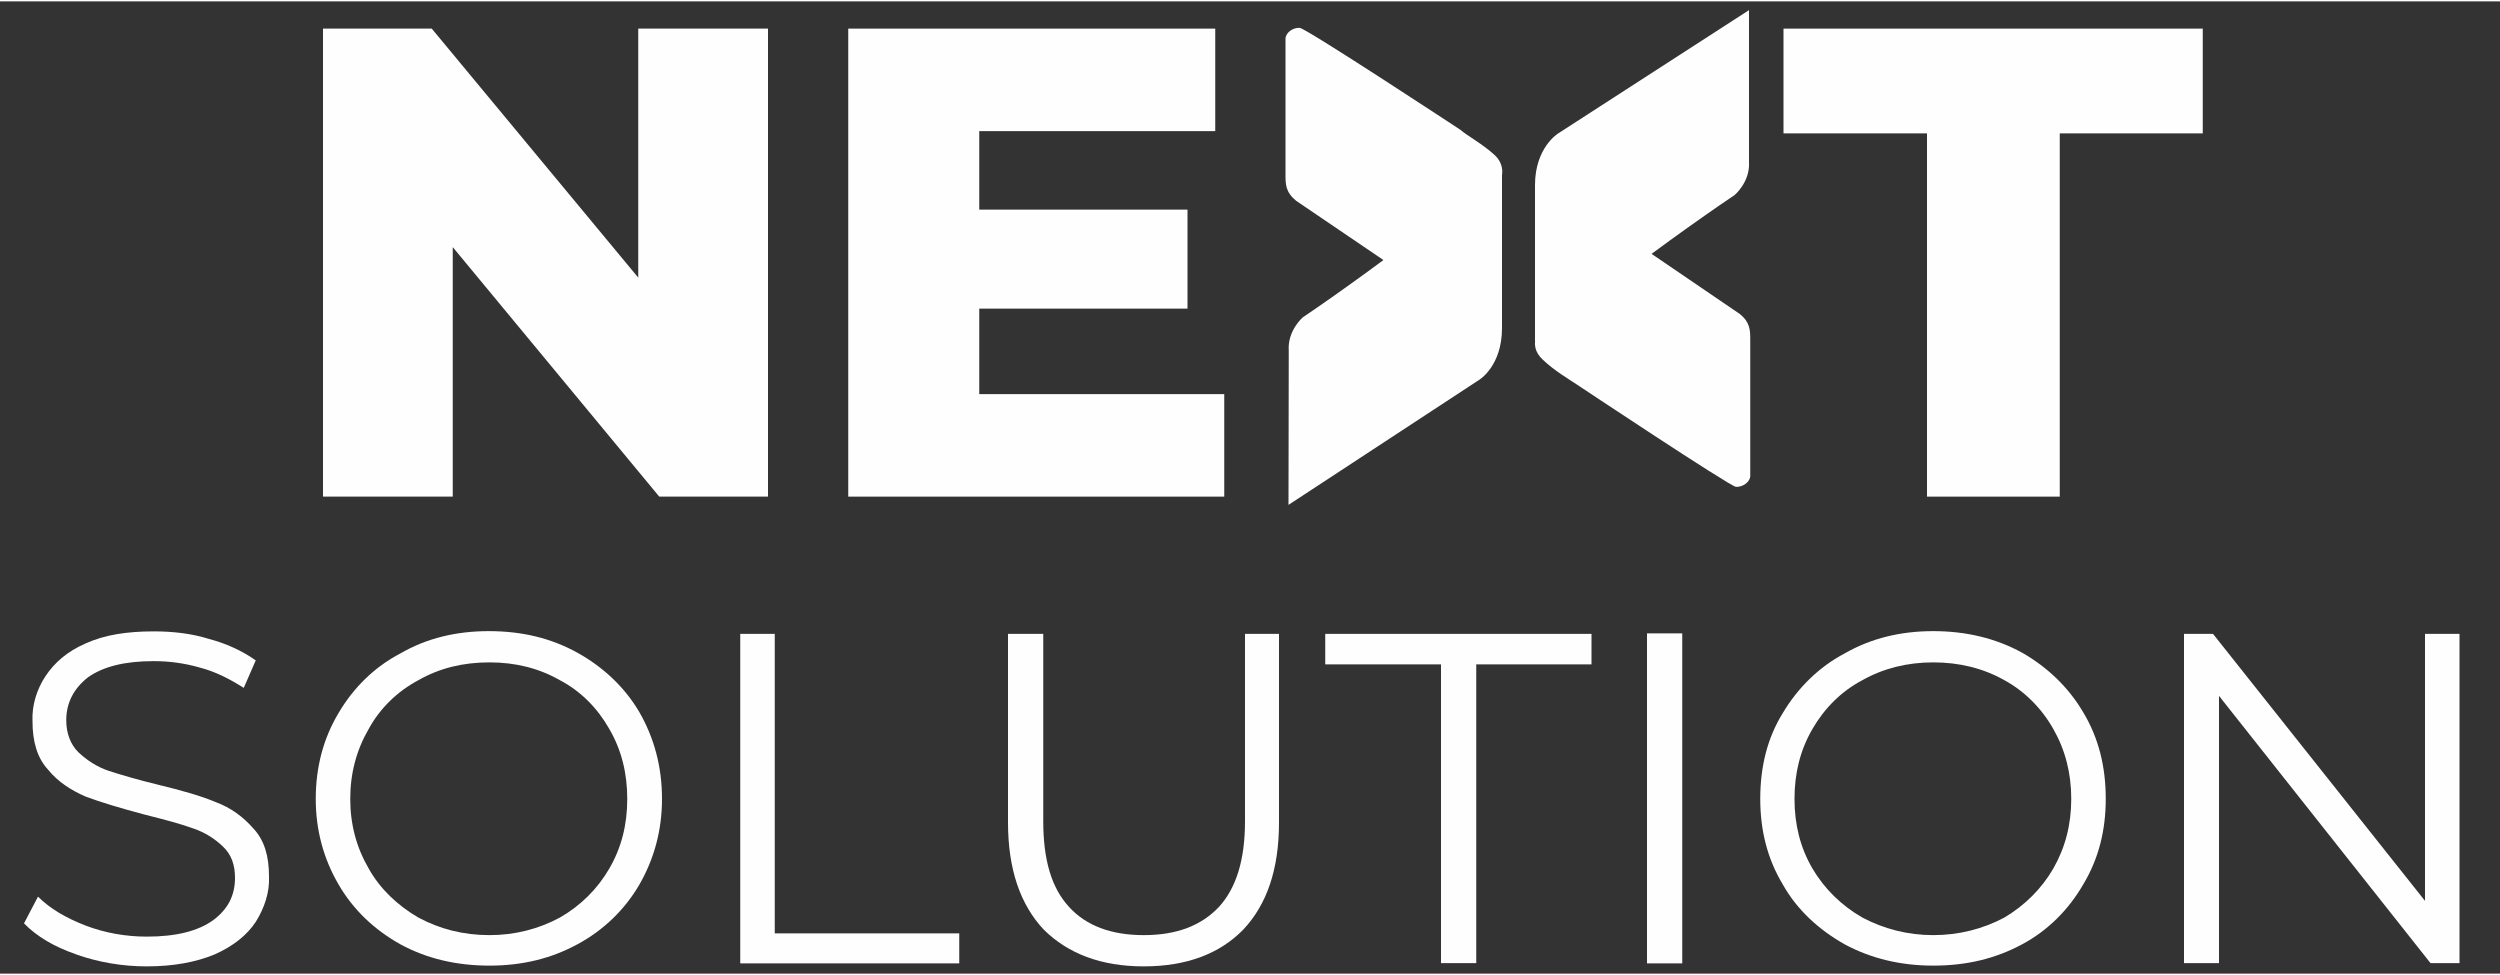 <?xml version="1.0" encoding="UTF-8"?>
<!DOCTYPE svg PUBLIC "-//W3C//DTD SVG 1.1//EN" "http://www.w3.org/Graphics/SVG/1.1/DTD/svg11.dtd">
<!-- Creator: CorelDRAW 2019 (64-Bit) -->
<svg xmlns="http://www.w3.org/2000/svg" xml:space="preserve" width="100px" height="39px" version="1.1" style="shape-rendering:geometricPrecision; text-rendering:geometricPrecision; image-rendering:optimizeQuality; fill-rule:evenodd; clip-rule:evenodd"
viewBox="0 0 100 38.89"
 xmlns:xlink="http://www.w3.org/1999/xlink"
 xmlns:xodm="http://www.corel.com/coreldraw/odm/2003">
 <rect x="0" y="0" width="100" height="38.89" fill="#333333" stroke="none"/>
 <defs>
  <style type="text/css">
   <![CDATA[
    .fil0 {fill:#FEFEFE;fill-rule:nonzero}
   ]]>
  </style>
 </defs>
 <g id="Layer_x0020_1">
  <g id="_2772368241840">
   <polygon class="fil0" points="30.72,1.09 30.72,19.81 26.37,19.81 18.11,9.83 18.11,19.81 12.92,19.81 12.92,1.09 17.27,1.09 25.53,11.05 25.53,1.09 "/>
   <polygon class="fil0" points="48.97,15.71 48.97,19.81 33.93,19.81 33.93,1.09 48.61,1.09 48.61,5.19 39.17,5.19 39.17,8.33 47.5,8.33 47.5,12.29 39.17,12.29 39.17,15.71 "/>
   <polygon class="fil0" points="77.08,5.28 71.34,5.28 71.34,1.09 88.11,1.09 88.11,5.28 82.39,5.28 82.39,19.81 77.08,19.81 "/>
   <path class="fil0" d="M55.49 10.45l-3.64 -2.47c-0.43,-0.35 -0.43,-0.66 -0.43,-1.06l0 -5.42c0,-0.24 0.29,-0.46 0.57,-0.44 0.28,0.03 6.43,4.08 6.43,4.08 0.23,0.21 0.91,0.58 1.38,1.02 0.28,0.26 0.37,0.66 0.22,0.97 -0.47,0.94 -3.76,2.7 -4.53,3.32z"/>
   <path class="fil0" d="M65.99 10.05l3.61 2.46c0.41,0.34 0.41,0.65 0.41,1.03l0 5.44c0,0.23 -0.28,0.45 -0.57,0.44 -0.26,-0.03 -6.36,-4.09 -6.36,-4.09 -0.25,-0.17 -0.93,-0.57 -1.37,-1 -0.31,-0.28 -0.4,-0.66 -0.22,-0.98 0.45,-0.93 3.72,-2.71 4.5,-3.29l0 -0.01z"/>
   <path class="fil0" d="M62.33 5.28c0,0 -0.93,0.56 -0.93,2.07l0 6.26c0,0 4.75,-3.69 7.98,-5.86 0,0 0.63,-0.52 0.58,-1.33l0 -6.07 -7.63 4.93 0 0z"/>
   <path class="fil0" d="M59.18 15.13c0,0 0.9,-0.55 0.9,-2.06l0 -6.32c0,0 -4.72,3.7 -7.97,5.89 0,0 -0.62,0.53 -0.56,1.34l-0.01 6.16 7.64 -5.01 0 0z"/>
   <path class="fil0" d="M3.05 38.12c-0.9,-0.31 -1.58,-0.72 -2.09,-1.24l0.56 -1.07c0.48,0.48 1.11,0.85 1.91,1.16 0.76,0.29 1.6,0.44 2.44,0.44 1.17,0 2.05,-0.22 2.66,-0.66 0.59,-0.44 0.87,-0.99 0.87,-1.69 0,-0.53 -0.15,-0.94 -0.48,-1.25 -0.33,-0.32 -0.73,-0.57 -1.17,-0.72 -0.49,-0.18 -1.12,-0.35 -1.96,-0.56 -0.98,-0.26 -1.77,-0.5 -2.36,-0.72 -0.58,-0.25 -1.11,-0.59 -1.5,-1.07 -0.44,-0.47 -0.63,-1.13 -0.63,-1.94 -0.03,-0.64 0.17,-1.28 0.52,-1.81 0.36,-0.54 0.87,-0.99 1.61,-1.31 0.75,-0.34 1.64,-0.48 2.72,-0.48 0.75,0 1.5,0.08 2.2,0.3 0.68,0.18 1.31,0.46 1.88,0.86l-0.48 1.1c-0.55,-0.35 -1.13,-0.65 -1.75,-0.81 -0.62,-0.18 -1.24,-0.26 -1.85,-0.26 -1.17,0 -2.02,0.22 -2.62,0.64 -0.57,0.44 -0.88,1.02 -0.88,1.72 0,0.53 0.17,0.97 0.48,1.28 0.35,0.33 0.75,0.59 1.22,0.75 0.47,0.15 1.13,0.35 1.96,0.55 0.95,0.23 1.73,0.45 2.32,0.7 0.6,0.22 1.1,0.59 1.51,1.06 0.43,0.46 0.62,1.09 0.62,1.91 0.03,0.63 -0.18,1.26 -0.53,1.82 -0.35,0.53 -0.9,0.97 -1.64,1.3 -0.75,0.31 -1.65,0.48 -2.72,0.48 -0.97,0 -1.92,-0.16 -2.83,-0.48l0.01 0z"/>
   <path class="fil0" d="M22.39 36.65c0.84,-0.48 1.51,-1.15 1.98,-1.96 0.49,-0.84 0.72,-1.76 0.72,-2.79 0,-1.03 -0.23,-1.96 -0.72,-2.8 -0.47,-0.83 -1.14,-1.51 -1.98,-1.95 -0.84,-0.48 -1.78,-0.71 -2.81,-0.71 -1.06,0 -2,0.23 -2.84,0.71 -0.83,0.44 -1.54,1.12 -1.99,1.95 -0.49,0.84 -0.74,1.77 -0.74,2.8 0,1.03 0.25,1.95 0.74,2.79 0.45,0.81 1.16,1.48 1.99,1.96 0.84,0.45 1.78,0.7 2.84,0.7 1.03,0 1.97,-0.25 2.81,-0.7zm-6.37 1.07c-1.04,-0.58 -1.89,-1.38 -2.48,-2.4 -0.6,-1.03 -0.91,-2.17 -0.91,-3.42 0,-1.28 0.31,-2.43 0.91,-3.43 0.59,-1.01 1.44,-1.85 2.48,-2.39 1.05,-0.61 2.24,-0.89 3.53,-0.89 1.33,0 2.49,0.28 3.54,0.86 1.03,0.57 1.9,1.38 2.49,2.39 0.59,1.03 0.9,2.18 0.9,3.46 0,1.25 -0.31,2.39 -0.9,3.42 -0.59,1.02 -1.46,1.85 -2.49,2.4 -1.05,0.57 -2.21,0.85 -3.51,0.85 -1.32,0 -2.51,-0.28 -3.56,-0.85l0 0z"/>
   <polygon class="fil0" points="29.61,25.3 30.99,25.3 30.99,37.28 38.37,37.28 38.37,38.48 29.61,38.48 "/>
   <path class="fil0" d="M41.75 37.13c-0.94,-1 -1.43,-2.42 -1.43,-4.29l0 -7.54 1.41 0 0 7.49c0,1.55 0.33,2.67 1.03,3.43 0.68,0.75 1.68,1.13 2.99,1.13 1.32,0 2.3,-0.38 3.01,-1.13 0.69,-0.76 1.04,-1.88 1.04,-3.43l0 -7.49 1.36 0 0 7.54c0,1.89 -0.49,3.29 -1.43,4.29 -0.94,0.96 -2.26,1.47 -3.98,1.47 -1.71,0 -3.03,-0.51 -4,-1.47l0 0z"/>
   <polygon class="fil0" points="57.64,26.52 53.01,26.52 53.01,25.3 63.66,25.3 63.66,26.52 59.05,26.52 59.05,38.47 57.64,38.47 "/>
   <polygon class="fil0" points="65.88,25.28 67.29,25.28 67.29,38.48 65.88,38.48 "/>
   <path class="fil0" d="M80.17 36.65c0.81,-0.48 1.49,-1.15 1.96,-1.96 0.48,-0.84 0.72,-1.76 0.72,-2.79 0,-1.03 -0.24,-1.96 -0.72,-2.8 -0.47,-0.83 -1.15,-1.51 -1.96,-1.95 -0.85,-0.48 -1.81,-0.71 -2.84,-0.71 -1.02,0 -1.98,0.23 -2.83,0.71 -0.84,0.44 -1.52,1.12 -2,1.95 -0.49,0.84 -0.72,1.77 -0.72,2.8 0,1.03 0.23,1.95 0.72,2.79 0.48,0.81 1.16,1.48 2,1.96 0.85,0.45 1.81,0.7 2.83,0.7 1.03,0 1.99,-0.25 2.84,-0.7l0 0zm-6.38 1.07c-1.03,-0.58 -1.91,-1.38 -2.48,-2.4 -0.62,-1.03 -0.9,-2.17 -0.9,-3.42 0,-1.28 0.28,-2.43 0.9,-3.43 0.6,-1.01 1.45,-1.85 2.48,-2.39 1.06,-0.61 2.25,-0.89 3.54,-0.89 1.3,0 2.49,0.28 3.55,0.86 1,0.57 1.86,1.38 2.45,2.39 0.62,1.03 0.9,2.18 0.9,3.46 0,1.25 -0.28,2.39 -0.9,3.42 -0.59,1.02 -1.42,1.85 -2.45,2.4 -1.06,0.57 -2.22,0.85 -3.55,0.85 -1.29,0 -2.48,-0.28 -3.54,-0.85z"/>
   <polygon class="fil0" points="98.38,25.3 98.38,38.47 97.22,38.47 88.76,27.78 88.76,38.47 87.36,38.47 87.36,25.3 88.52,25.3 97,35.98 97,25.3 "/>
  </g>
 </g>
</svg>
